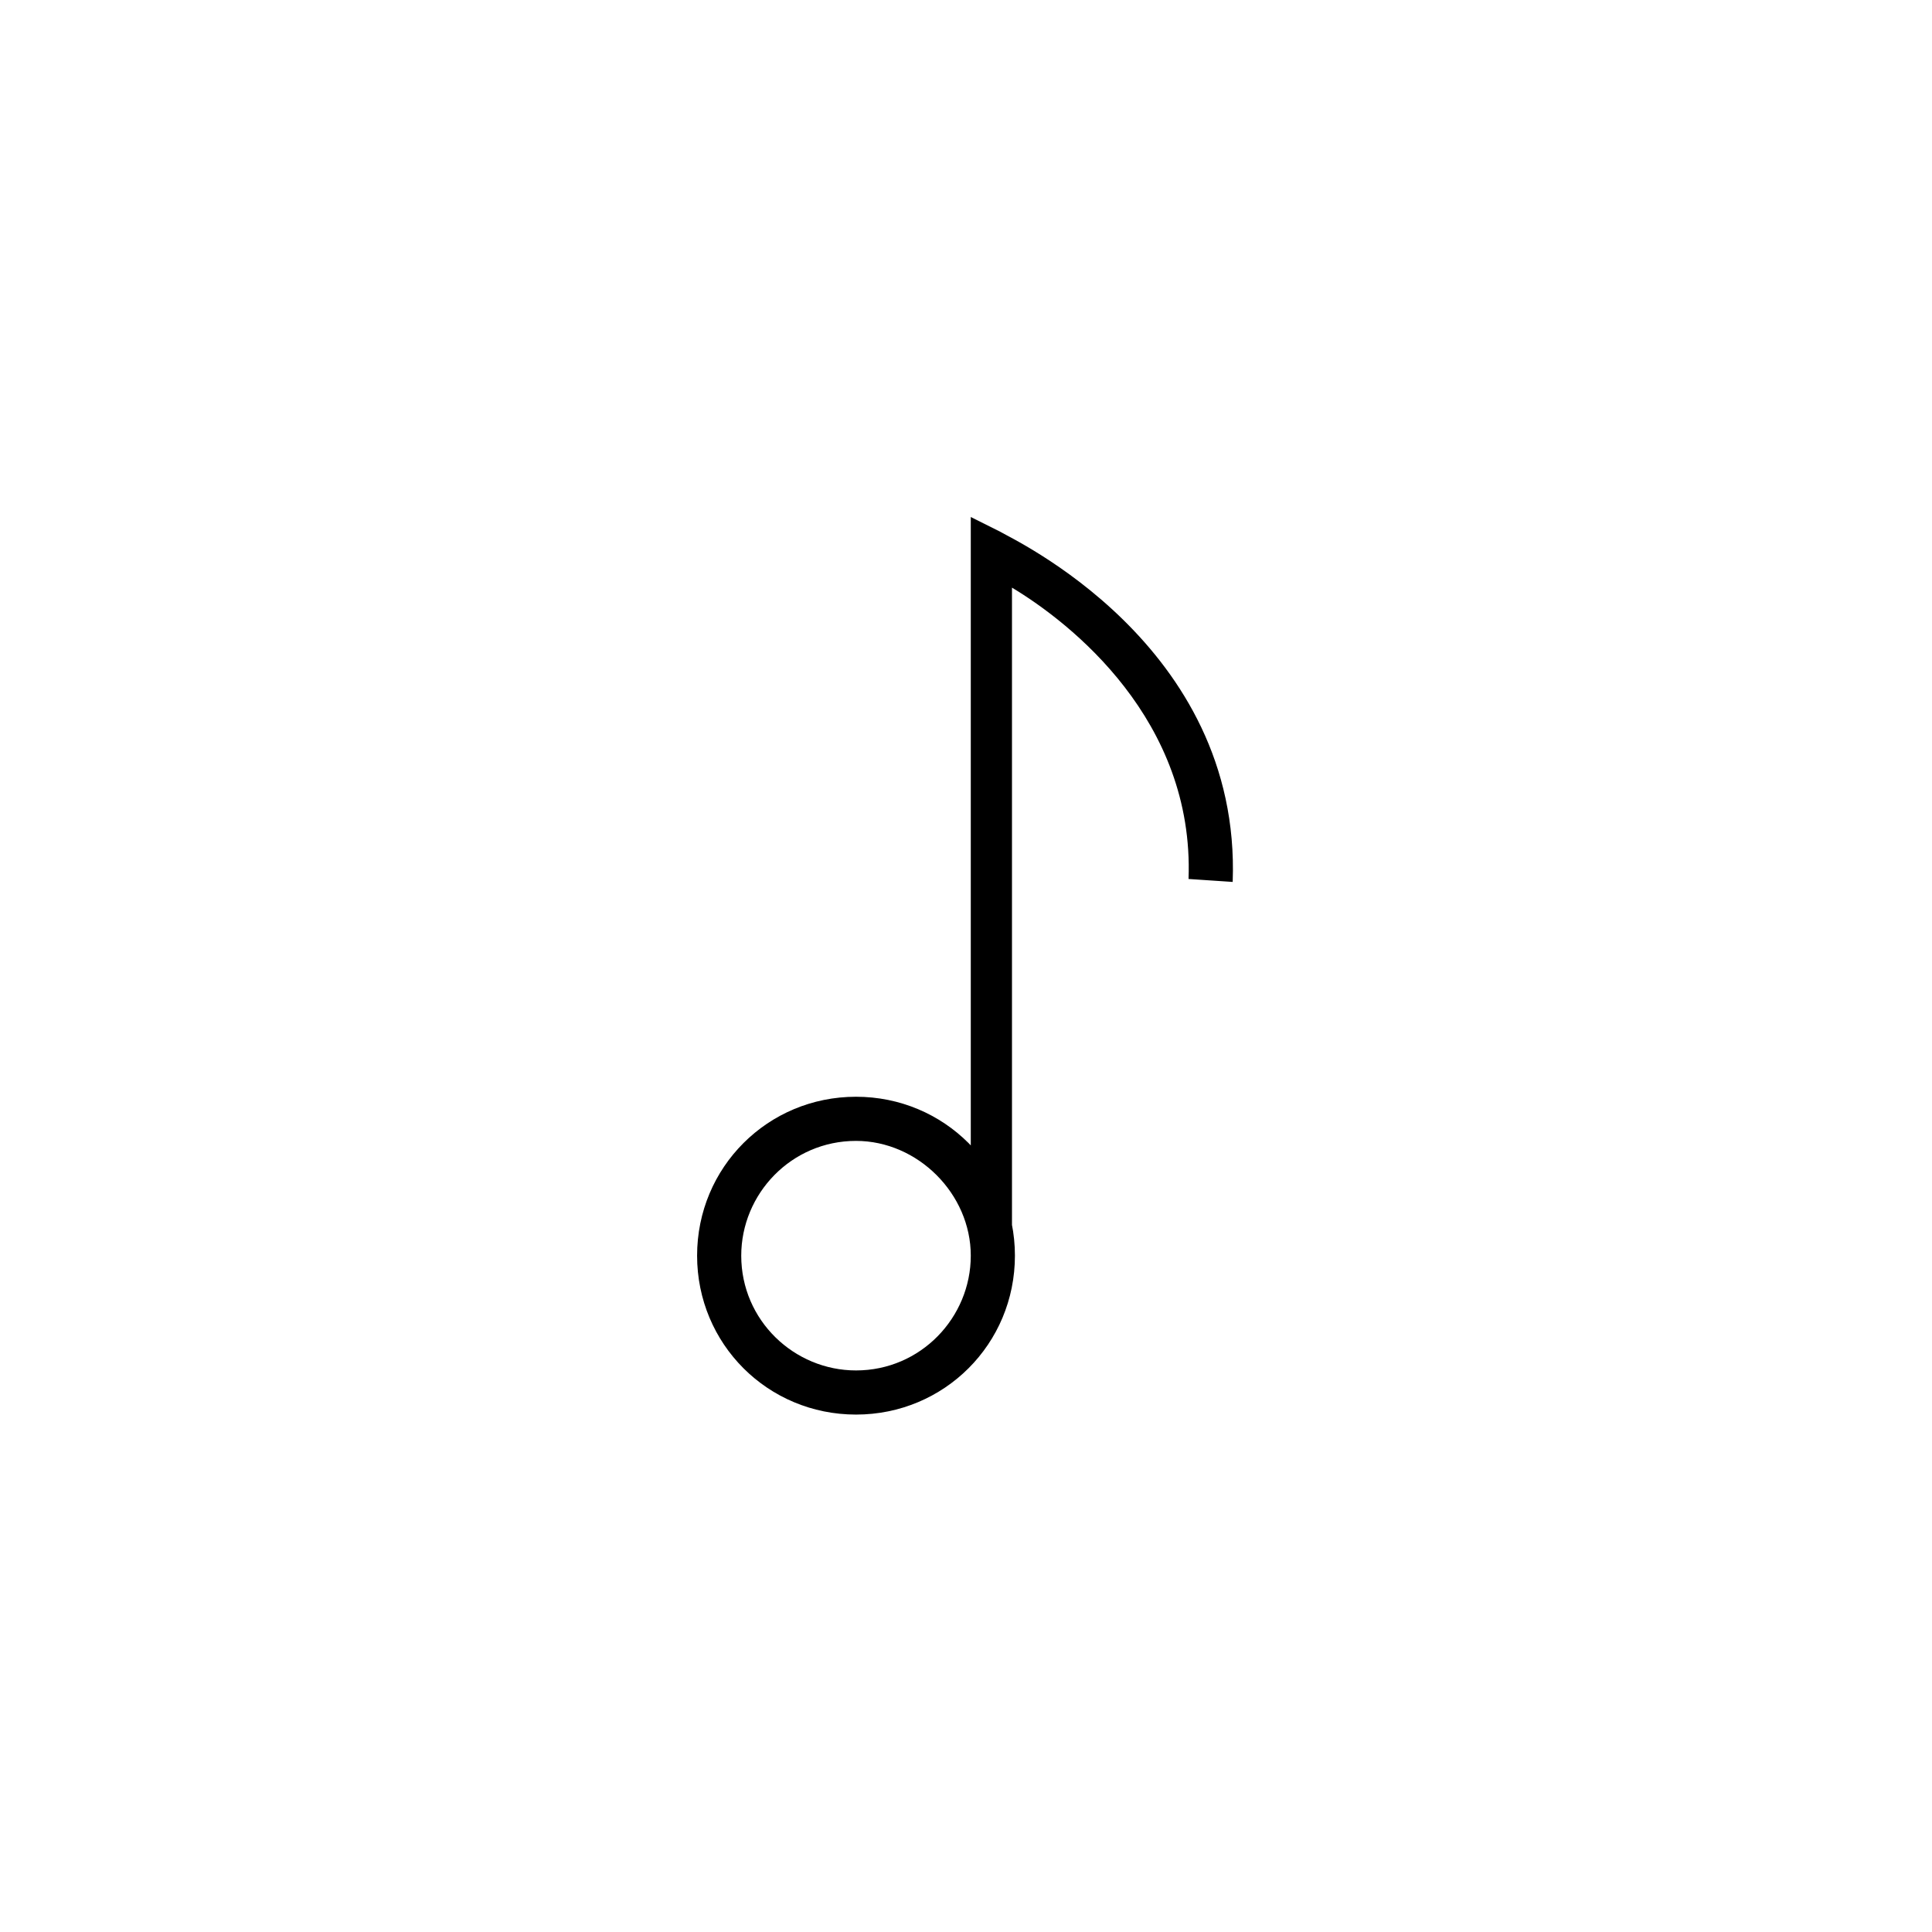 <svg xmlns="http://www.w3.org/2000/svg" width="500" height="500" viewBox="0 0 500 500"><g transform="translate(180.408,133.803)translate(69.342,116.151)rotate(0)translate(-69.342,-116.151) scale(7.616,7.616)" opacity="1"><defs class="defs"/><path transform="translate(-6.9,-0.7)" d="M12.3,31.2c-3,0 -5.4,-2.4 -5.4,-5.4c0,-3 2.4,-5.4 5.4,-5.4c3,0 5.4,2.4 5.4,5.4c0,3 -2.4,5.4 -5.4,5.4zM12.3,21.9c-2.2,0 -3.9,1.8 -3.9,3.9c0,2.2 1.8,3.9 3.9,3.9c2.2,0 3.9,-1.8 3.9,-3.9c0,-2.1 -1.8,-3.9 -3.9,-3.9zM17.7,25.8h-1.5v-25.1l1,0.5c0.3,0.2 8.2,3.8 7.9,11.9l-1.5,-0.1c0.2,-5.4 -4,-8.7 -6,-9.9v22.7z" fill="#000000" class="fill c1"/></g></svg>